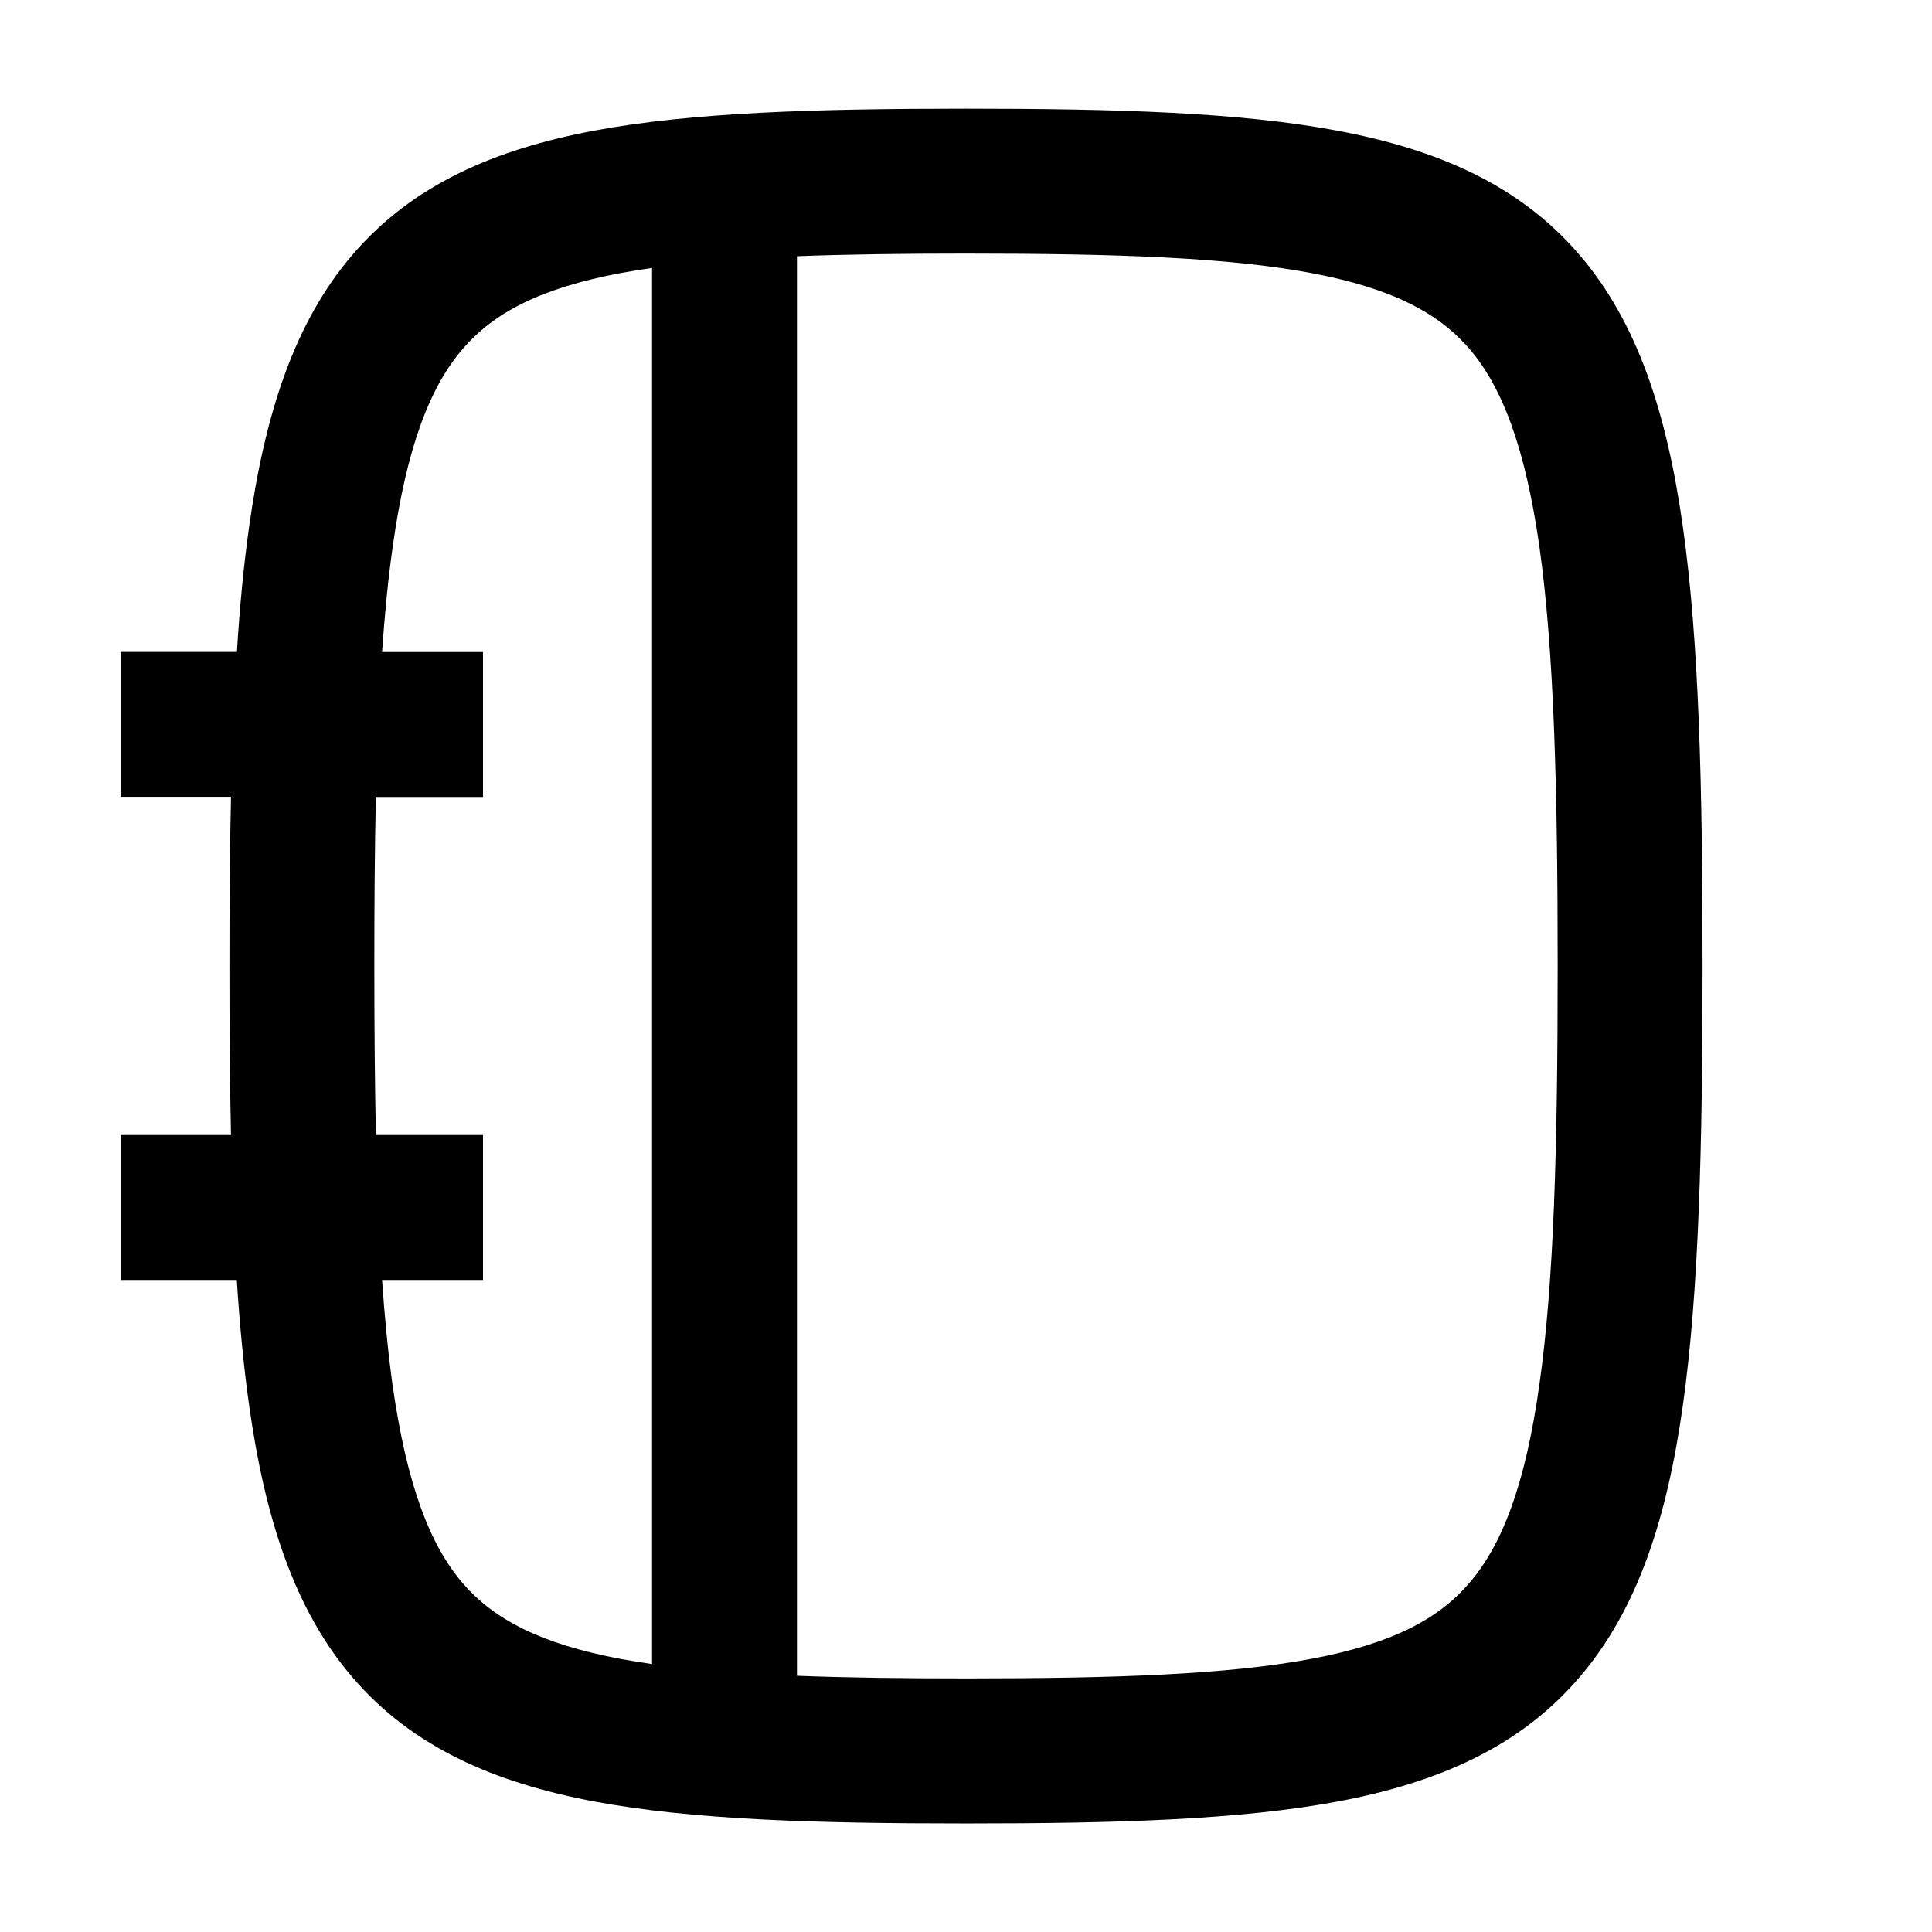 <svg
  xmlns="http://www.w3.org/2000/svg"
  width="16"
  height="16"
  fill="none"
  viewBox="0 0 16 16"
>
  <path
    fill="currentColor"
    fill-rule="evenodd"
    d="M8 .9c-1.247 0-2.268.03-3.08.182-.824.155-1.504.448-2 1.027-.486.566-.727 1.327-.858 2.26-.044.315-.077.657-.1 1.03H1v1.2h.913C1.903 7.035 1.9 7.5 1.9 8c0 .5.003.967.013 1.4H1v1.2h.961c.024.374.057.717.101 1.031.131.934.372 1.694.857 2.26.497.58 1.177.873 2.002 1.028.811.152 1.832.182 3.079.182s2.268-.03 3.08-.182c.824-.155 1.504-.448 2-1.028.486-.566.727-1.326.858-2.26.131-.937.162-2.131.162-3.63s-.03-2.693-.162-3.63c-.131-.934-.372-1.695-.857-2.26-.497-.58-1.177-.873-2.002-1.028C10.268.93 9.247.9 8 .9Zm-4 9.7h-.836c.022.316.05.603.086.863.12.848.316 1.337.58 1.646.254.296.636.503 1.312.63.083.015.169.029.258.042V2.219c-.09.013-.175.027-.258.042-.676.127-1.058.334-1.311.63-.265.308-.462.798-.58 1.645-.037.261-.065.548-.087.864H4v1.2h-.887c-.01.425-.013.89-.013 1.4 0 .51.004.975.013 1.4H4v1.2Zm2.6-8.478v11.756c.413.016.877.022 1.4.022 1.253 0 2.17-.033 2.858-.162.676-.126 1.058-.333 1.311-.629.265-.309.462-.798.58-1.646.12-.844.151-1.962.151-3.463 0-1.501-.032-2.62-.15-3.464-.12-.847-.316-1.337-.58-1.646-.254-.295-.636-.502-1.312-.629C10.17 2.132 9.253 2.1 8 2.1c-.523 0-.987.006-1.4.022Z"
    clip-rule="evenodd"
  />
</svg>
